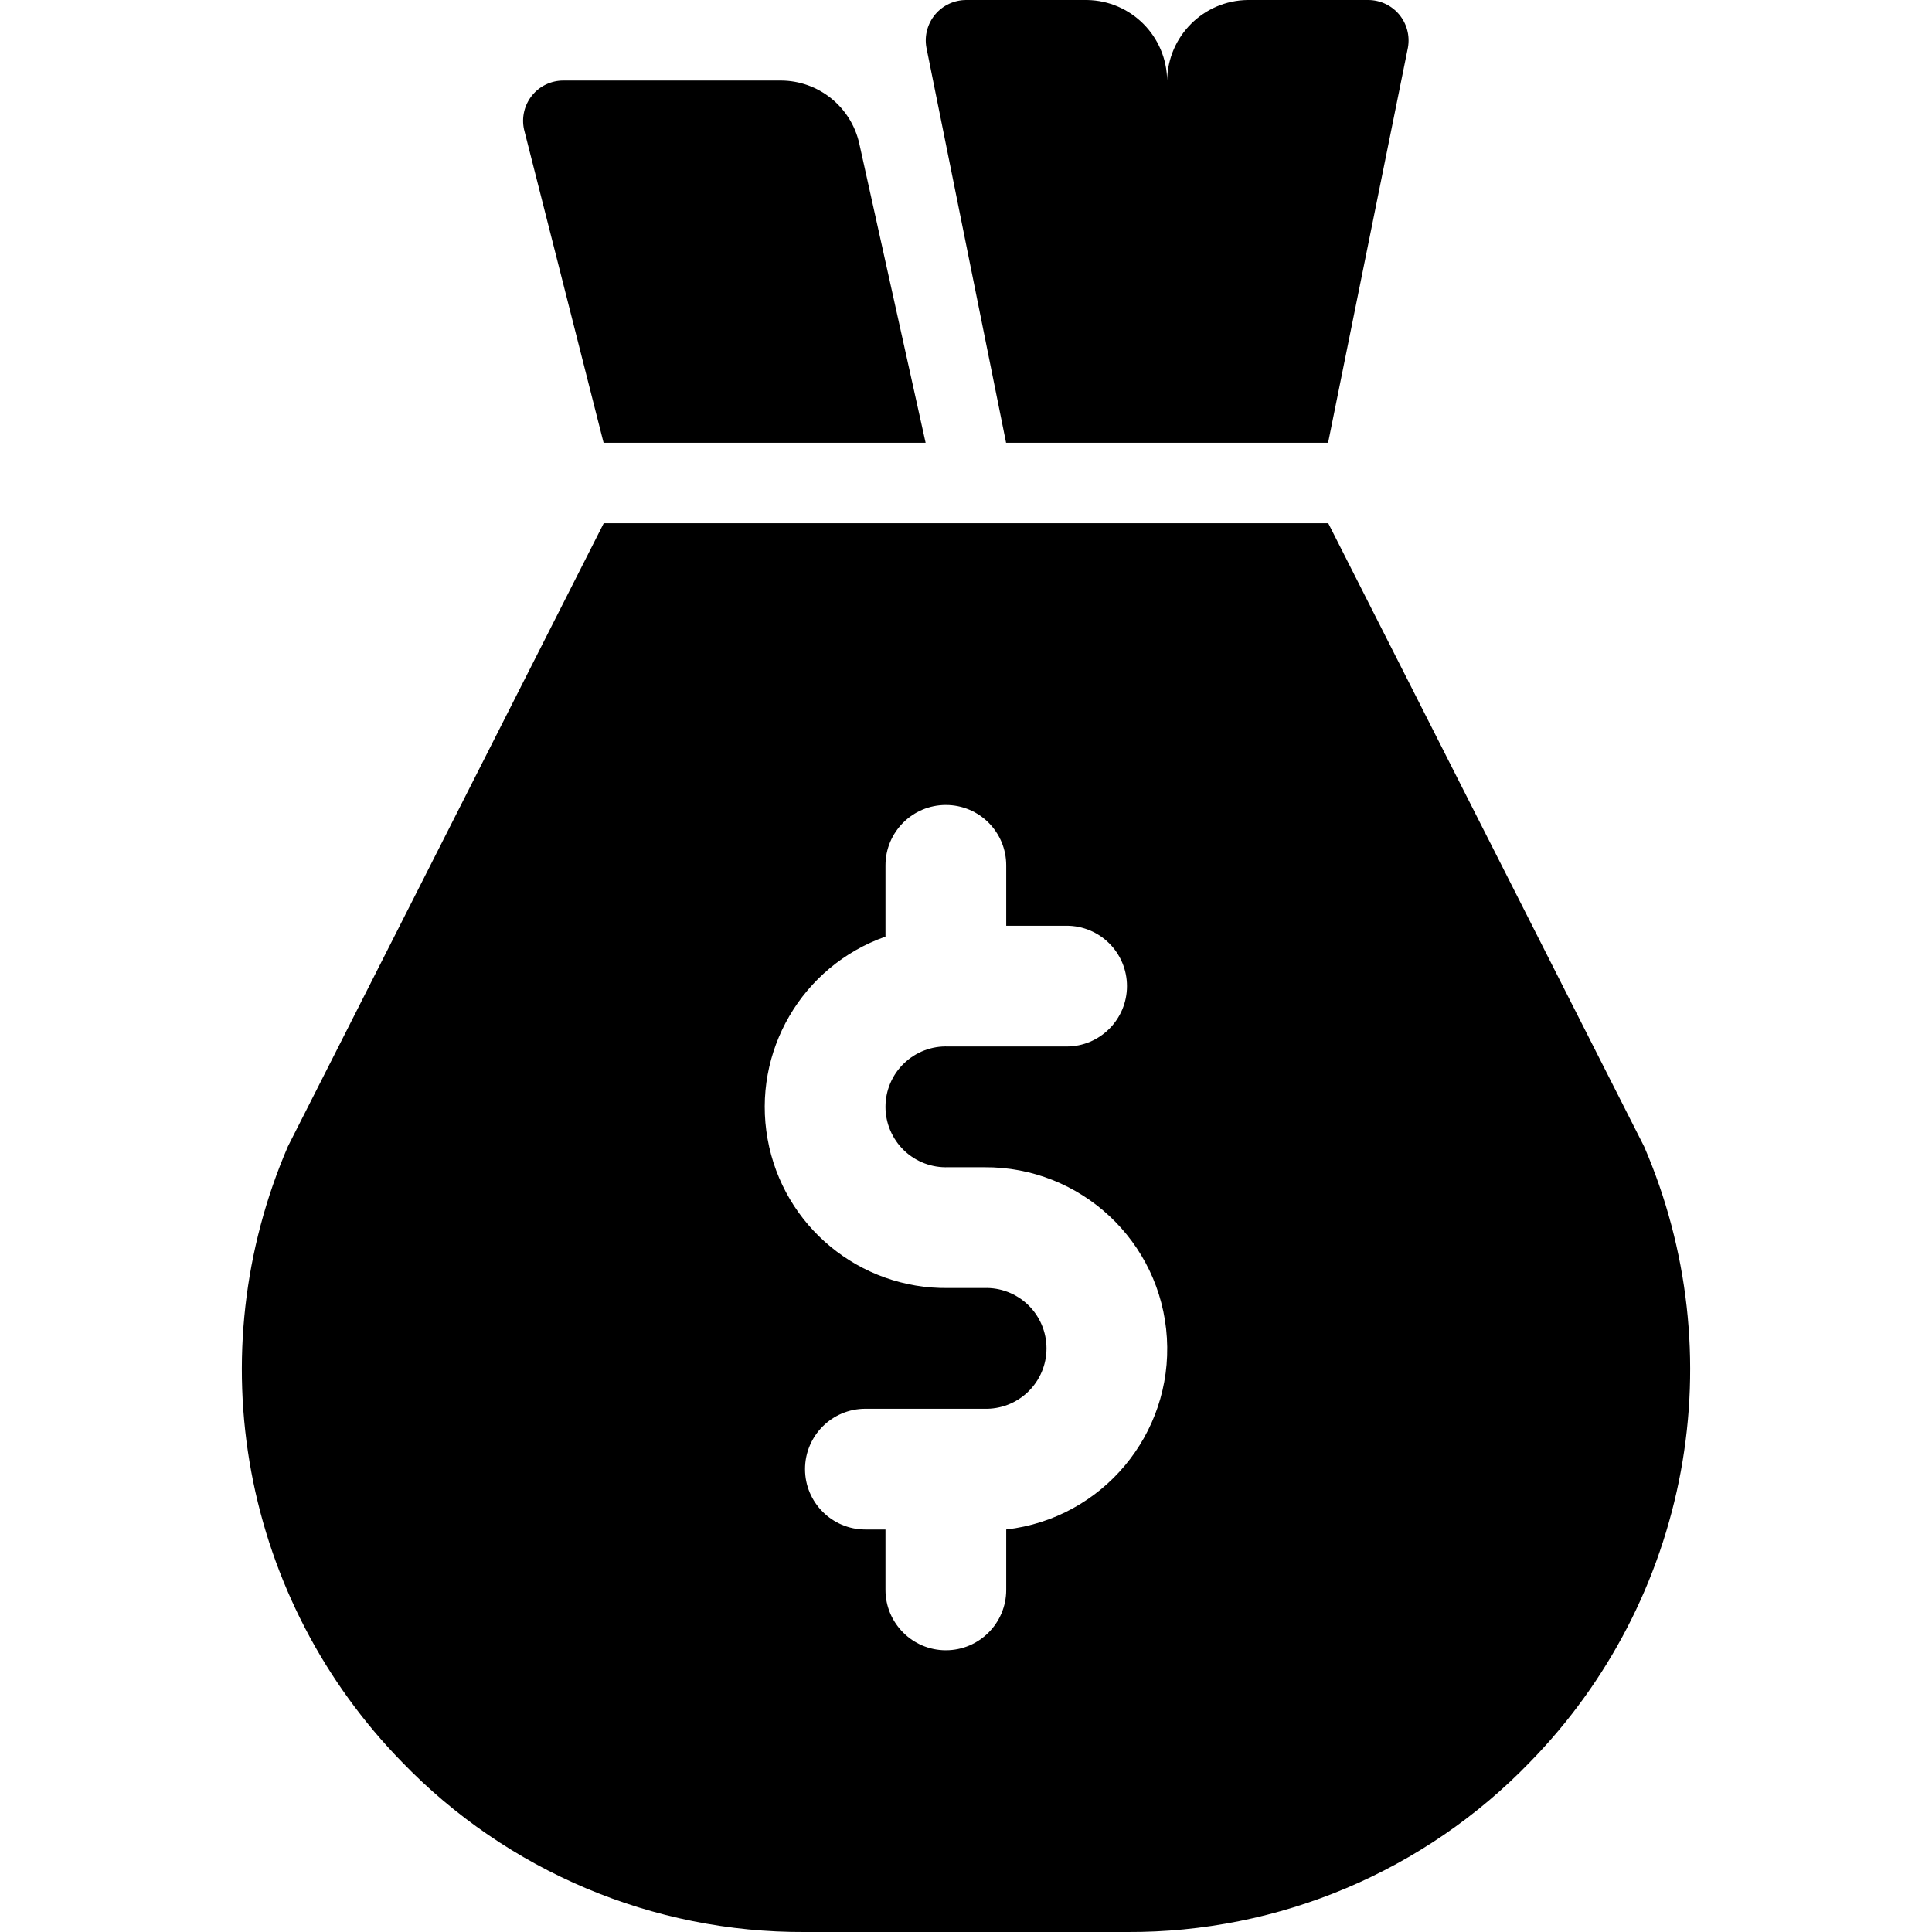 <?xml version="1.0" encoding="UTF-8"?>
<svg width="100pt" height="100pt" version="1.1" viewBox="0 0 100 100" xmlns="http://www.w3.org/2000/svg">
 <g>
  <path d="m85.105 59.355-16.355-32.273h-37.5l-16.355 32.27v0.004c-2.281 5.293-2.941 11.145-1.891 16.812 1.051 5.668 3.762 10.895 7.789 15.02 5.461 5.668 13.004 8.852 20.875 8.812h16.668-0.004c7.871 0.039 15.414-3.144 20.875-8.812 4.027-4.125 6.738-9.352 7.789-15.02 1.051-5.668 0.391-11.52-1.891-16.812zm-33.023 19.812v3.125c0 1.723-1.398 3.125-3.125 3.125-1.723 0-3.125-1.402-3.125-3.125v-3.125h-1.043 0.004c-1.727 0-3.125-1.402-3.125-3.125 0-1.727 1.398-3.125 3.125-3.125h6.144c0.848 0.027 1.668-0.289 2.277-0.879 0.609-0.59 0.953-1.398 0.953-2.246 0-0.848-0.344-1.66-0.953-2.25-0.609-0.586-1.43-0.906-2.277-0.875h-1.855c-4.586 0.066-8.547-3.199-9.352-7.715-0.809-4.516 1.777-8.949 6.102-10.473v-3.688c0-1.727 1.402-3.125 3.125-3.125 1.727 0 3.125 1.398 3.125 3.125v3.125h3.125c1.727 0 3.125 1.398 3.125 3.125 0 1.723-1.398 3.125-3.125 3.125h-6.125c-0.848-0.035-1.676 0.281-2.289 0.871-0.613 0.586-0.961 1.402-0.961 2.254 0 0.848 0.348 1.664 0.961 2.254s1.441 0.902 2.289 0.871h1.855c5-0.039 9.156 3.84 9.461 8.832 0.305 4.988-3.348 9.348-8.316 9.918z"/>
  <path d="m31.242 22.918h16.668l-3.434-15.488c-0.426-1.906-2.117-3.262-4.07-3.262h-11.246c-0.633 0-1.23 0.285-1.625 0.777-0.395 0.492-0.547 1.141-0.41 1.758z"/>
  <path d="m60.418 22.918h8.324l4.133-20.457v-0.004c0.109-0.609-0.059-1.234-0.457-1.711-0.398-0.473-0.984-0.746-1.605-0.746h-6.231c-2.289 0.027-4.141 1.875-4.172 4.168-0.02-2.285-1.863-4.137-4.148-4.168h-6.25c-0.617 0-1.207 0.273-1.605 0.746-0.398 0.477-0.566 1.102-0.457 1.711l4.125 20.461z"/>
 </g>
</svg>
